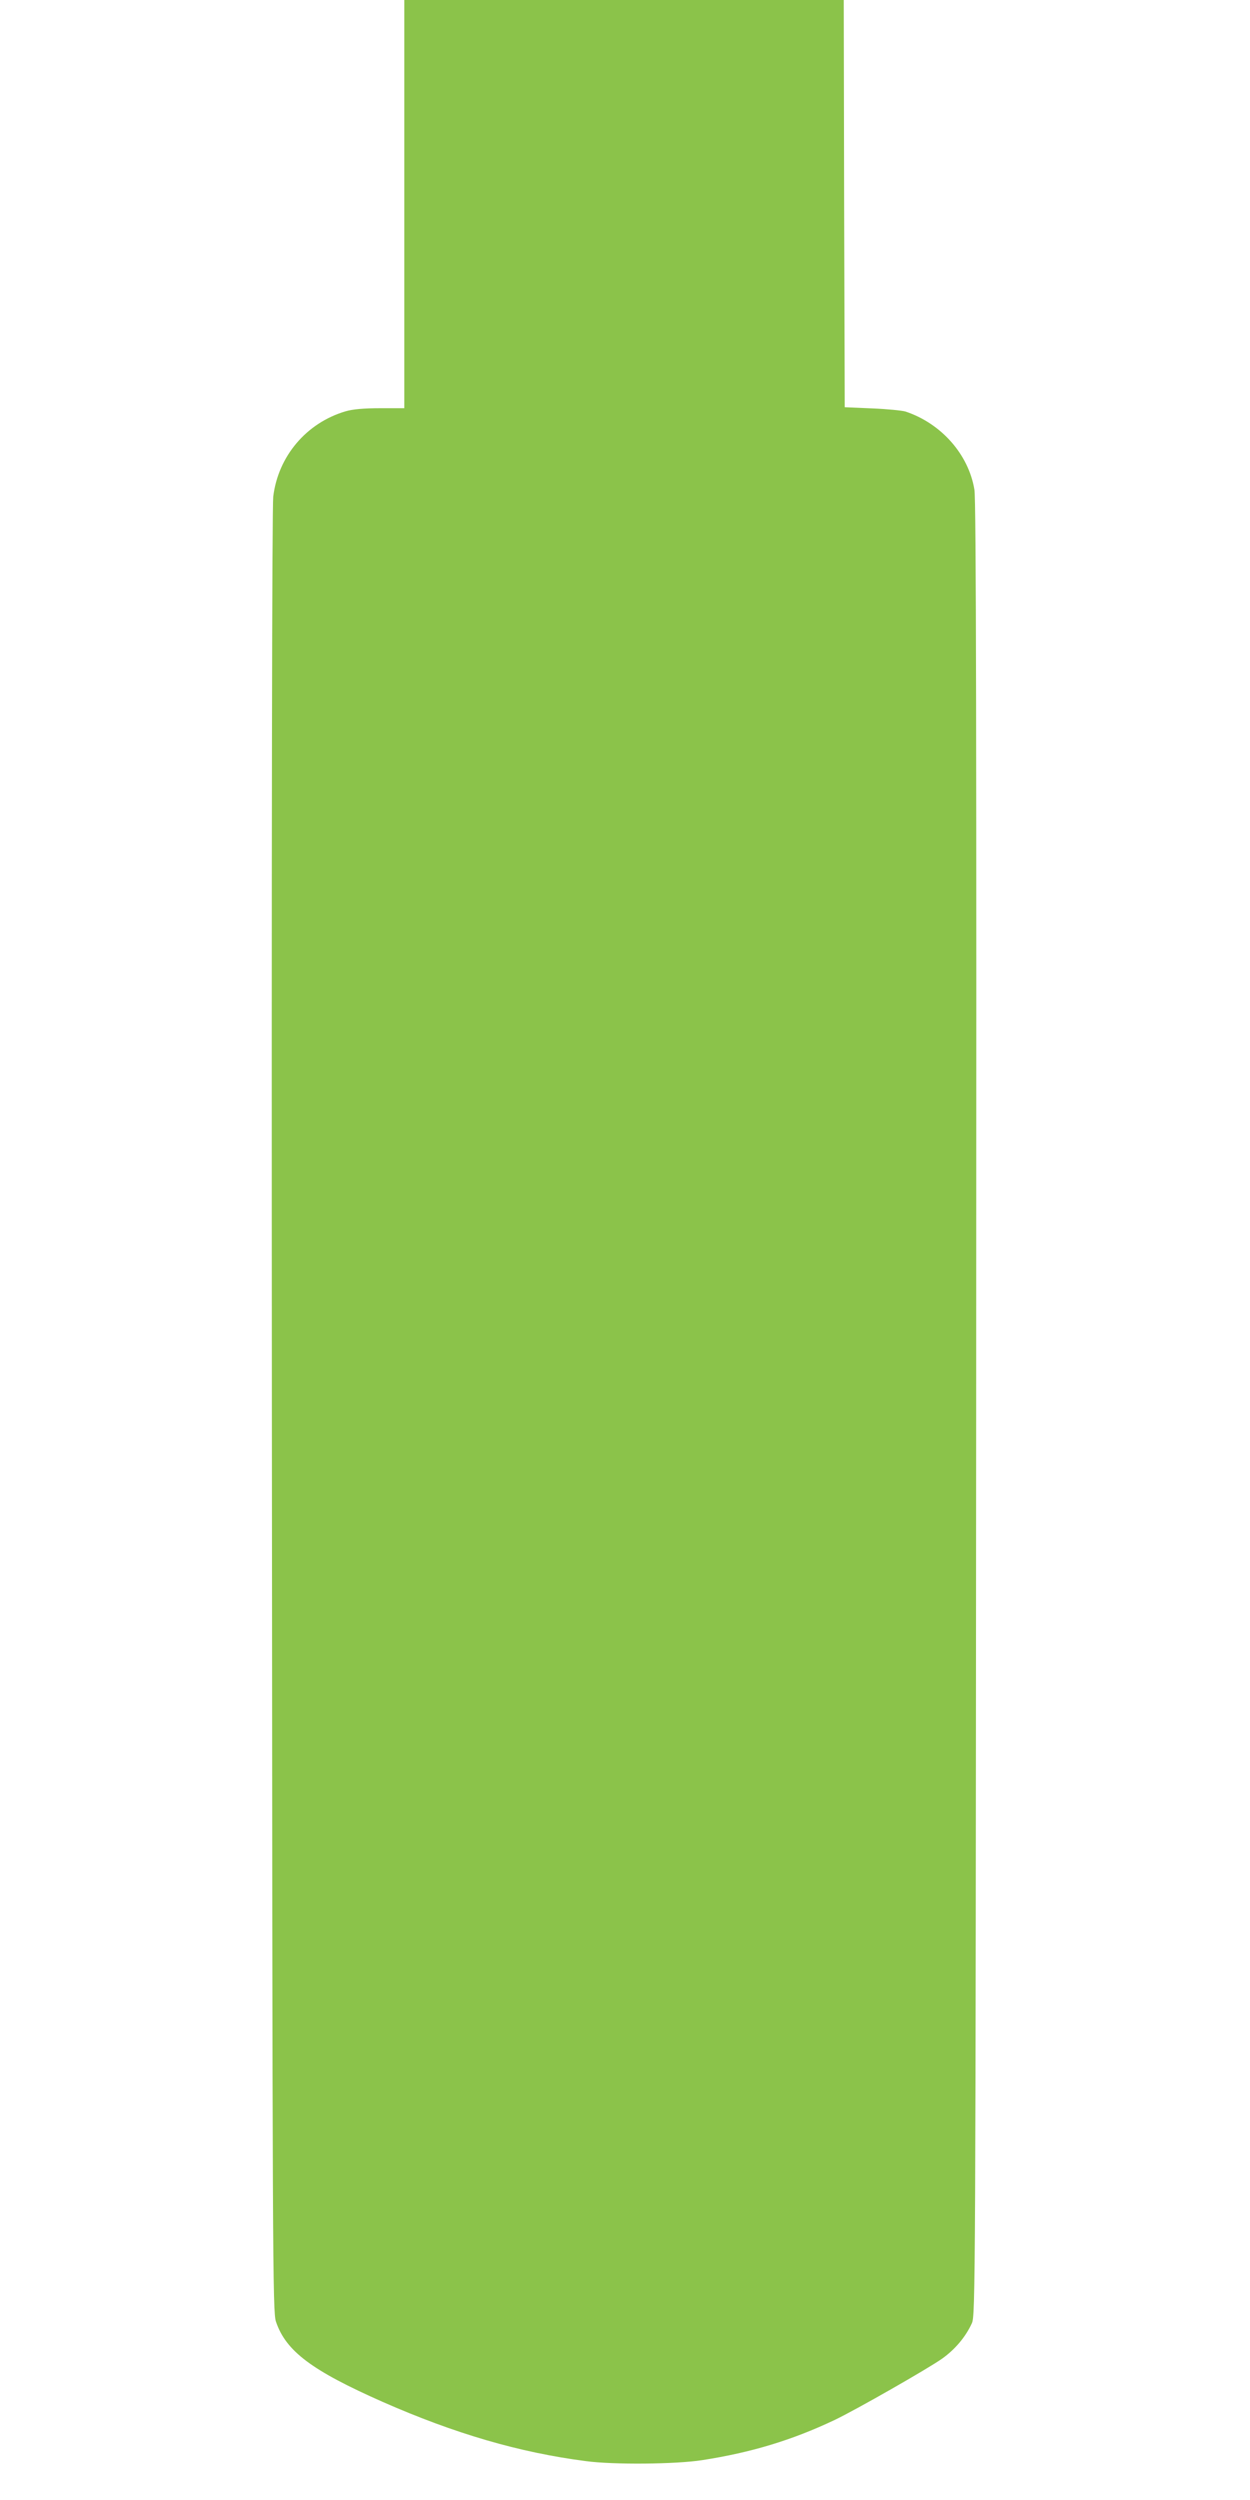 <?xml version="1.0" standalone="no"?>
<!DOCTYPE svg PUBLIC "-//W3C//DTD SVG 20010904//EN"
 "http://www.w3.org/TR/2001/REC-SVG-20010904/DTD/svg10.dtd">
<svg version="1.0" xmlns="http://www.w3.org/2000/svg"
 width="640pt" height="1280pt" viewBox="0 0 640 1280"
 preserveAspectRatio="xMidYMid meet">
<g transform="translate(0,1280) scale(0.1,-0.1)"
fill="#8bc34a" stroke="none">
<path d="M2070 11755 l0 -1045 -123 0 c-84 0 -141 -5 -178 -16 -200 -59 -345
-230 -370 -437 -6 -53 -9 -1699 -7 -4687 3 -4370 4 -4608 21 -4657 51 -151
183 -250 547 -411 368 -162 699 -259 1040 -303 140 -19 461 -16 595 5 251 39
460 102 679 206 107 51 480 264 550 314 66 47 120 111 152 181 18 39 19 181
22 4680 2 3410 0 4658 -9 4708 -30 181 -170 339 -353 400 -17 5 -94 13 -171
16 l-140 6 -3 1043 -2 1042 -1125 0 -1125 0 0 -1045z"/>
</g>
</svg>
